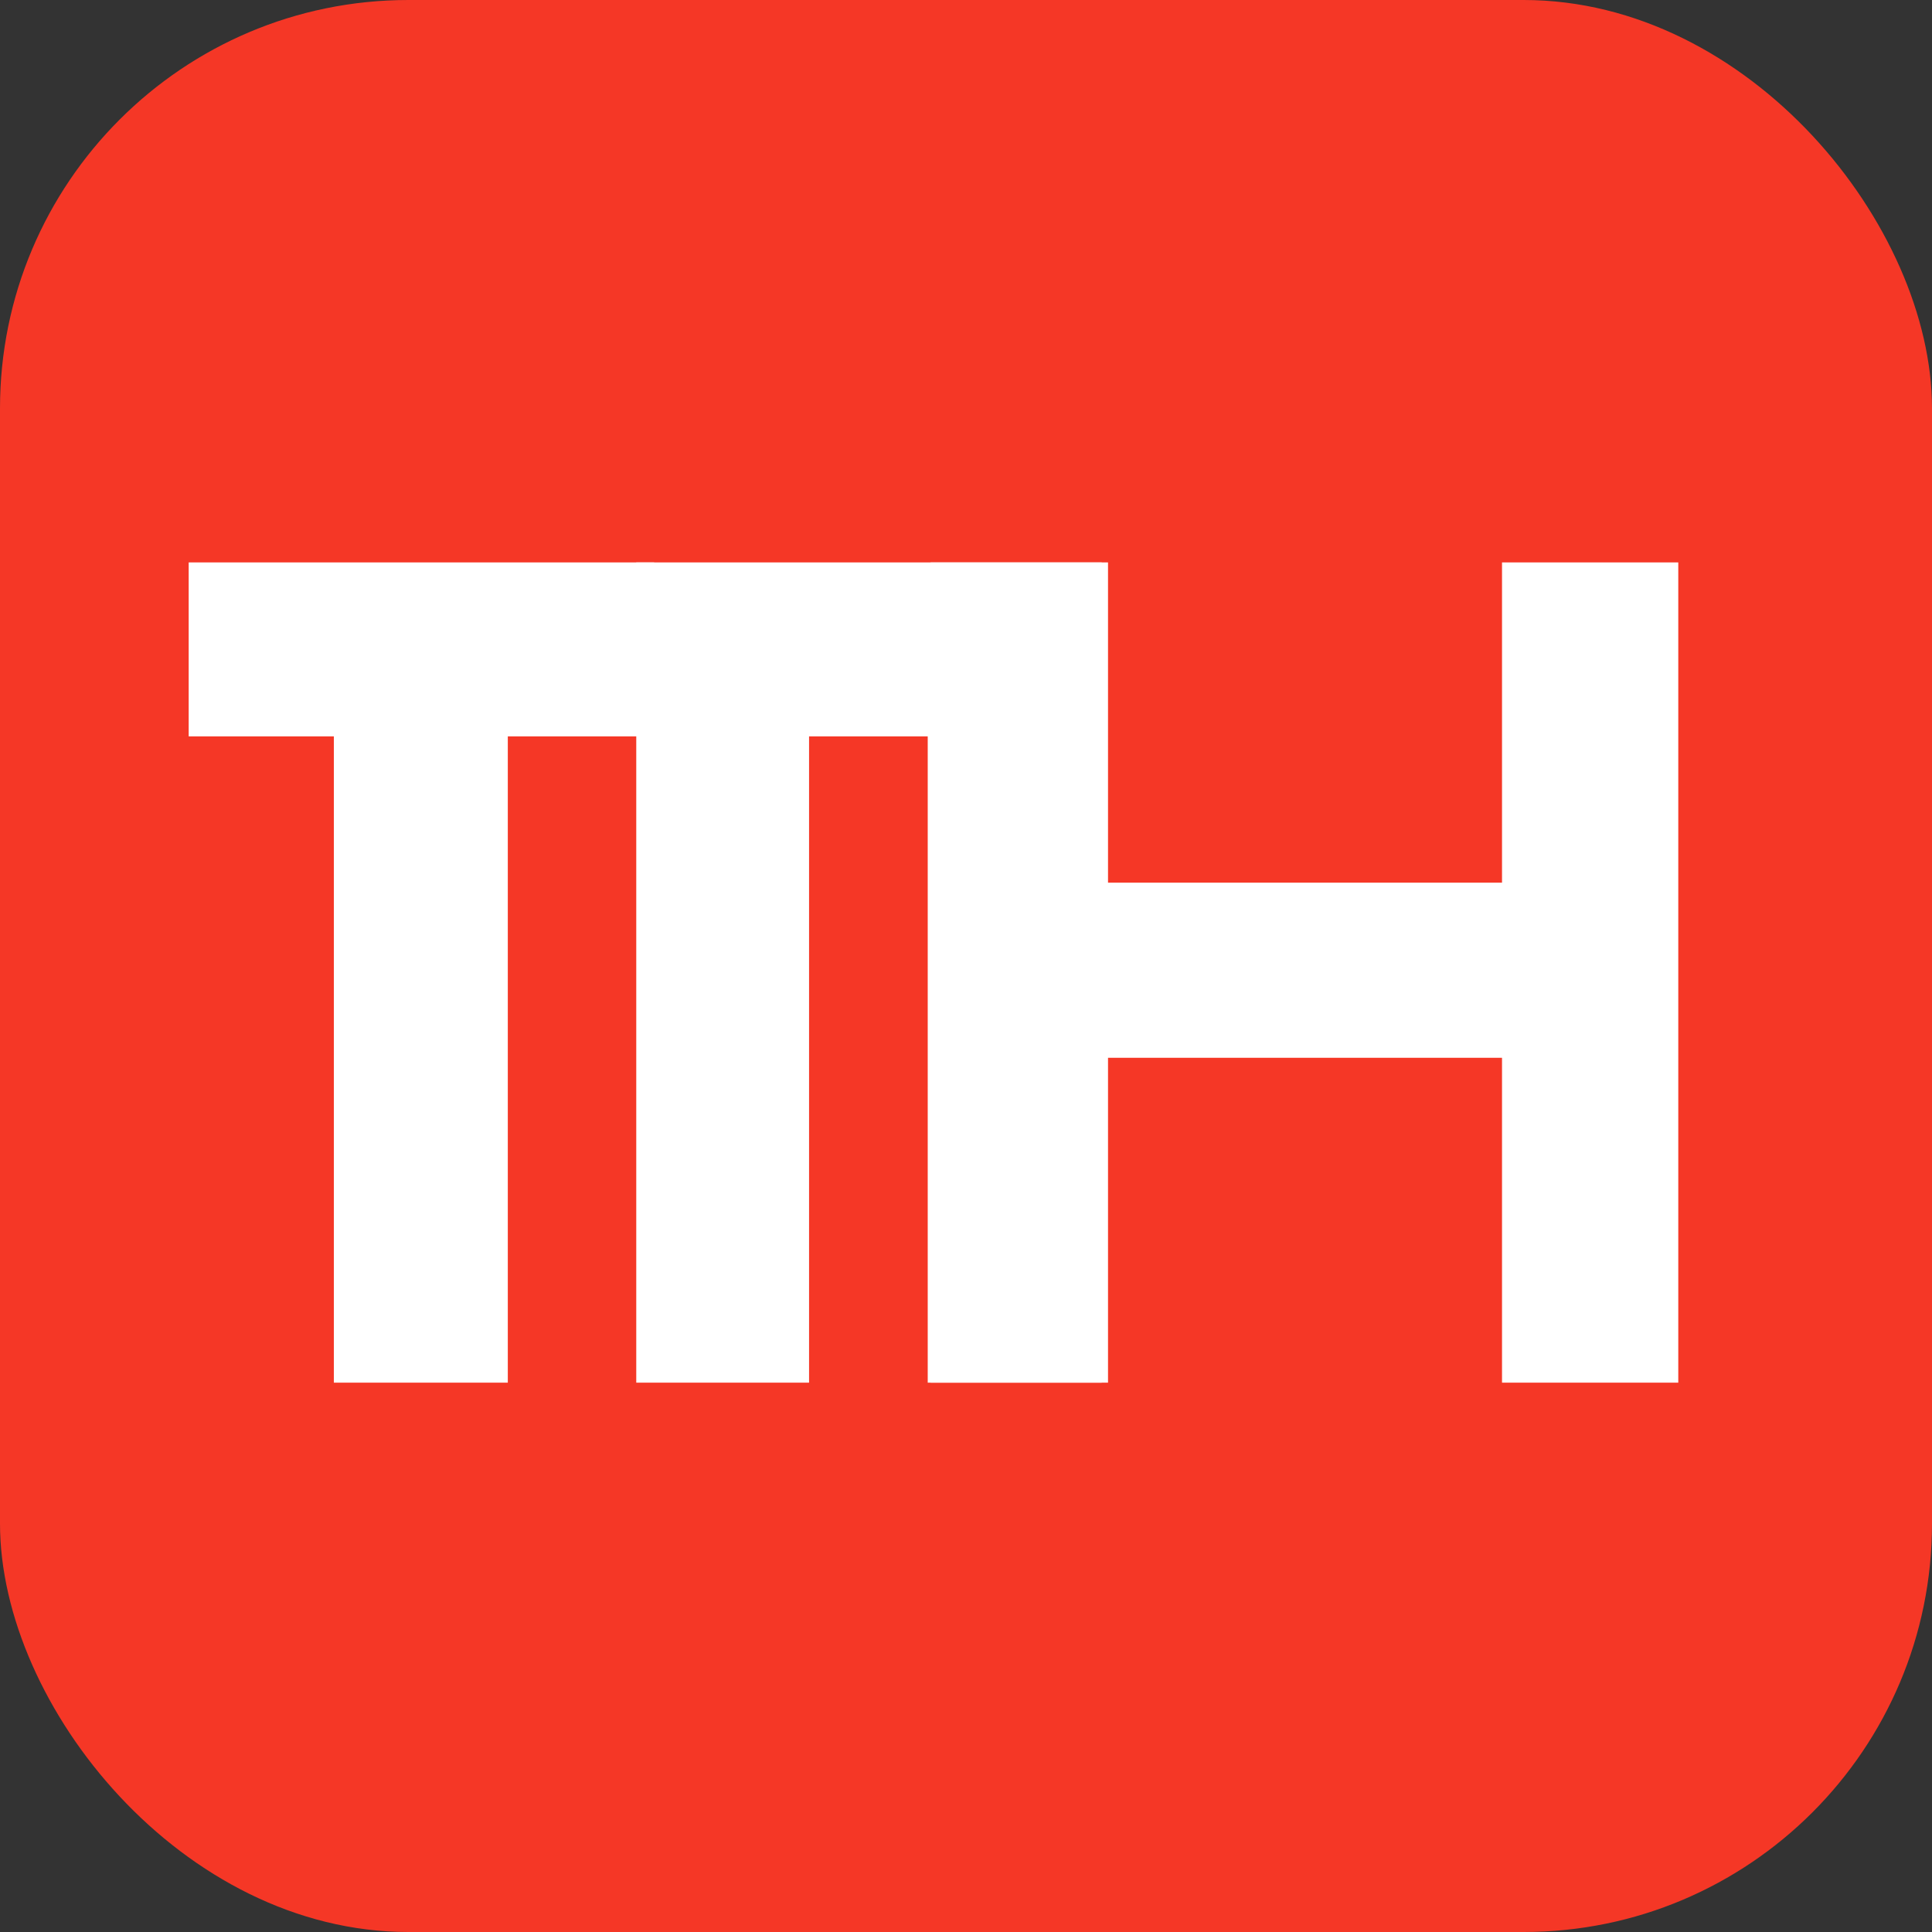 <?xml version="1.0" encoding="UTF-8"?> <svg xmlns="http://www.w3.org/2000/svg" width="512" height="512" viewBox="0 0 512 512" fill="none"><rect x="0" y="0" width="512" height="512" fill="#333333" stroke="none"/><rect width="512" height="512" rx="108.221" fill="#F53726"></rect><path d="M246.62 366.419V149.044H293.636V233.918H398.05V149.044H444.761V366.419H398.05V280.324H293.636V366.419H246.62Z" fill="white"></path><path d="M168.615 366.419V149.044H291.957V366.419H245.857V195.145H214.41V366.419H168.615Z" fill="white"></path><path d="M88.473 366.419V195.145H50.005V149.044H173.347V195.145H134.574V366.419H88.473Z" fill="white"></path></svg> 